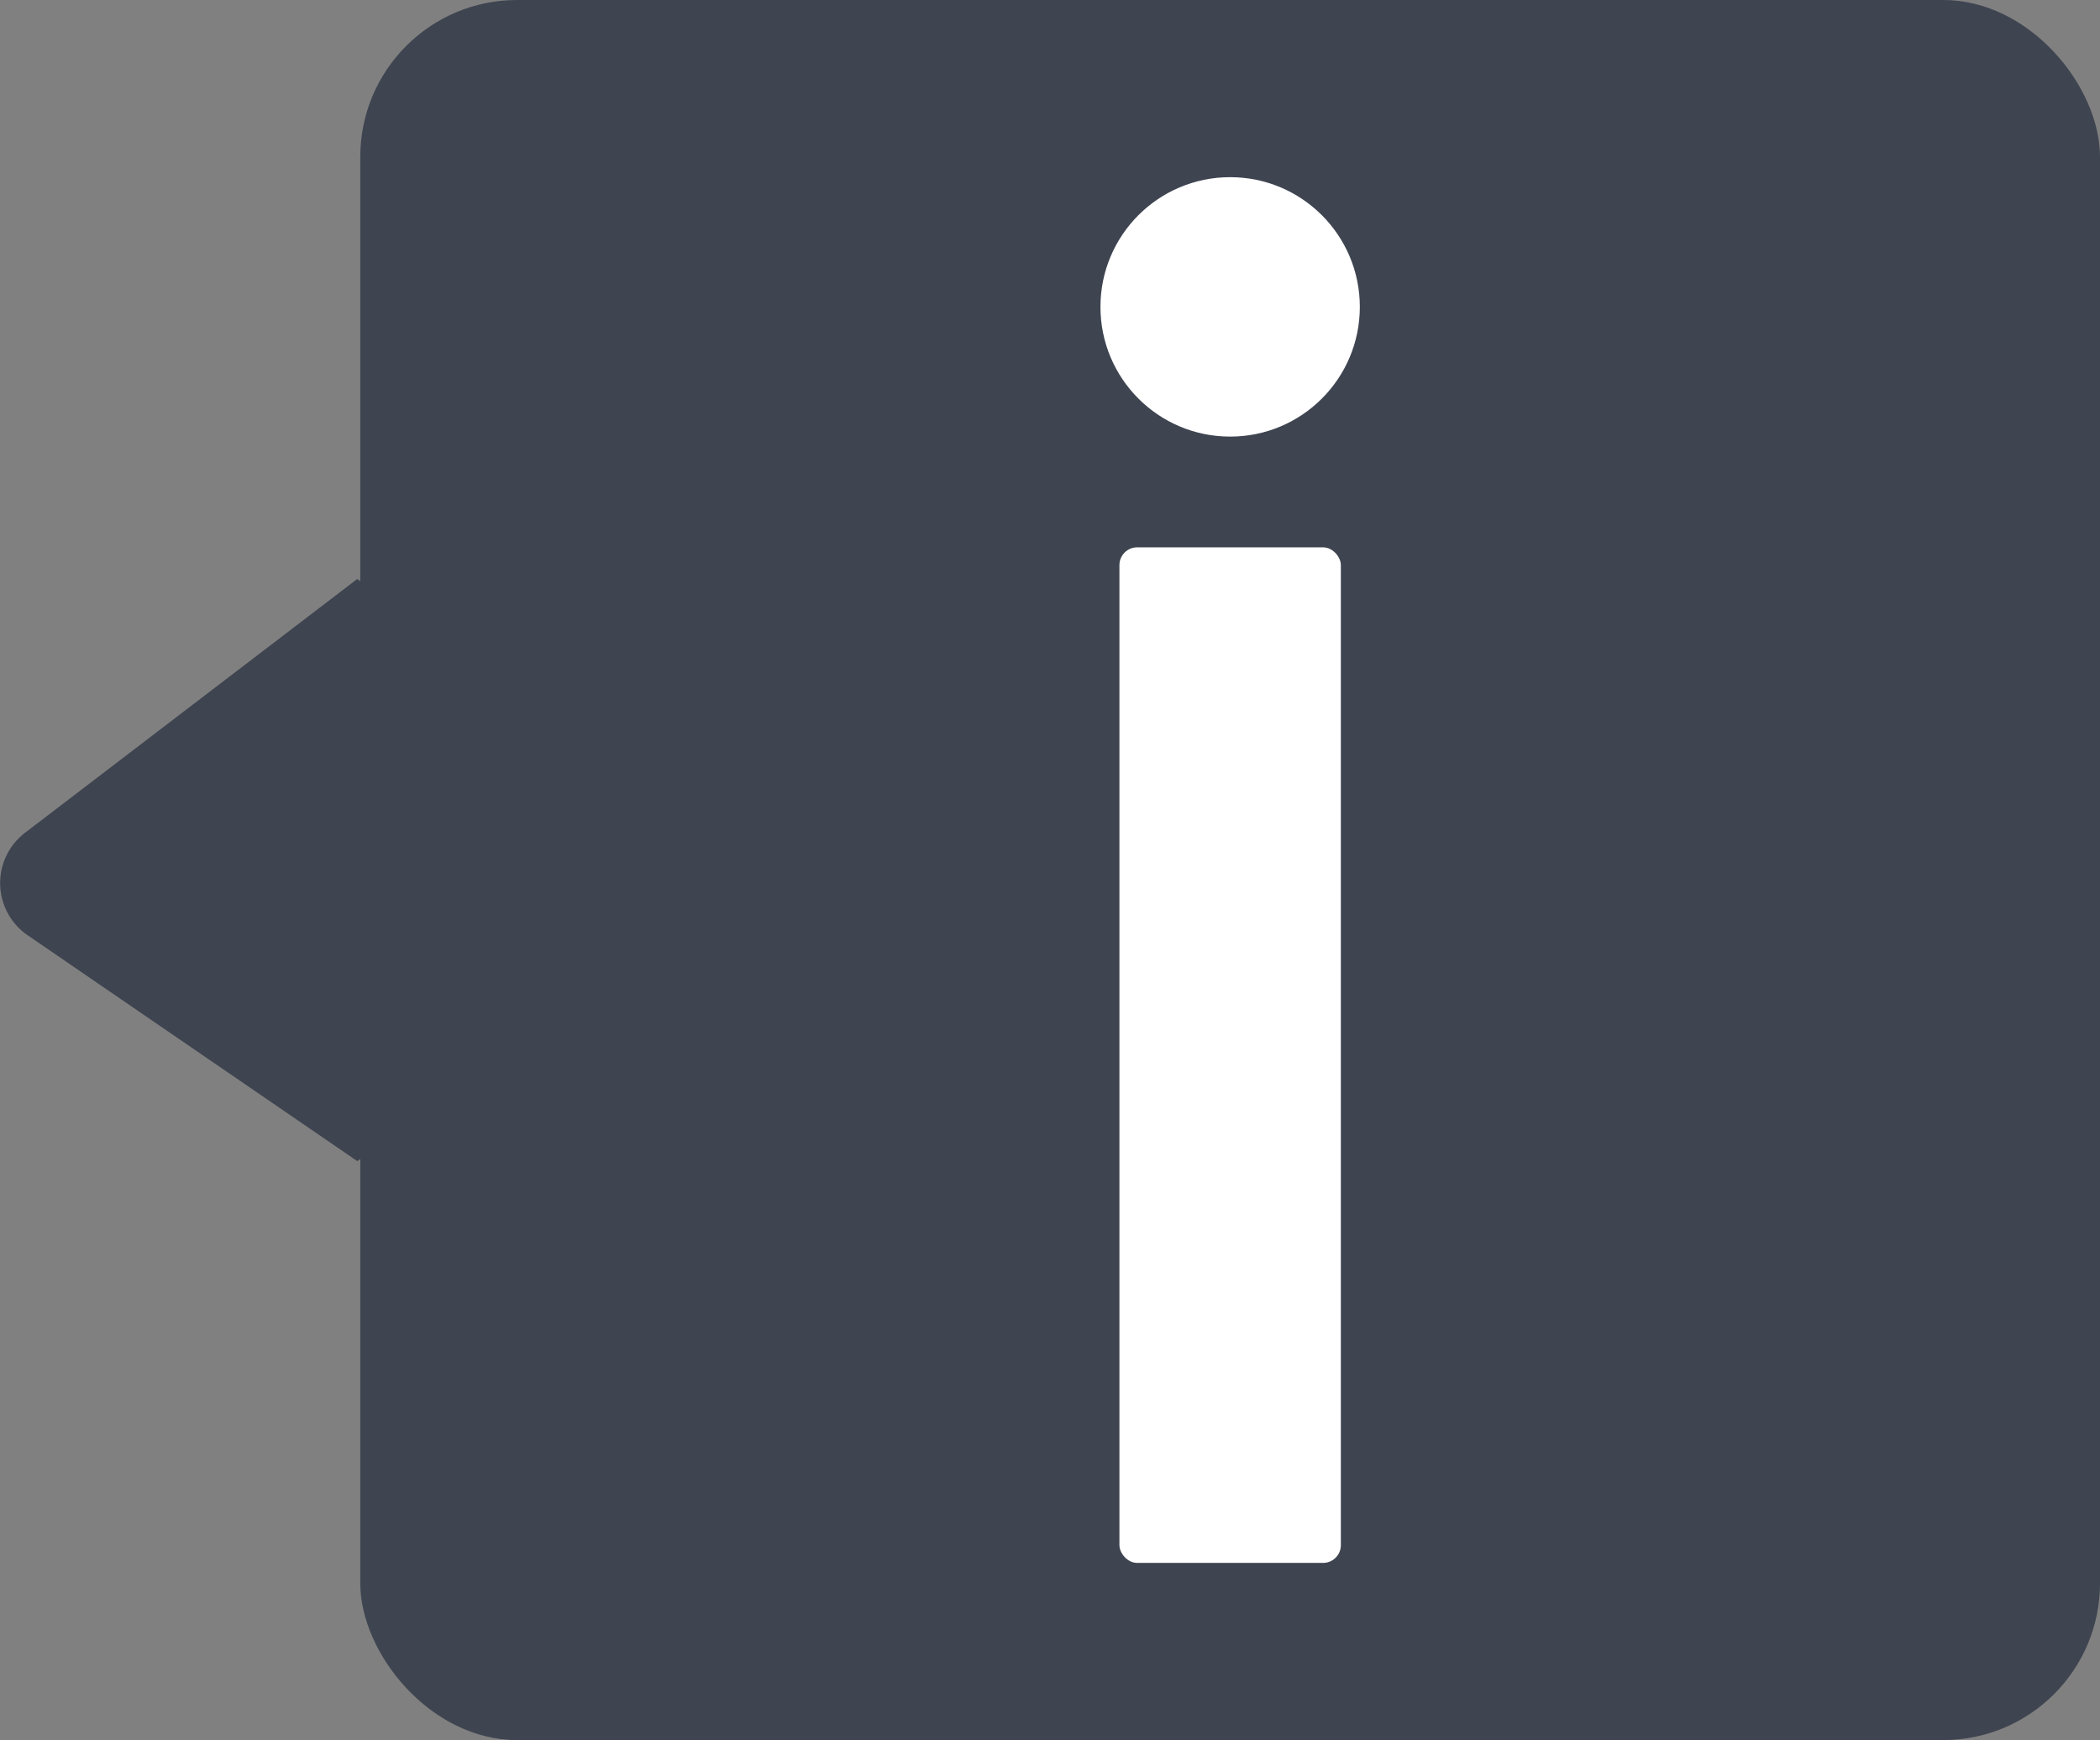 <svg id="Object" xmlns="http://www.w3.org/2000/svg" viewBox="0 0 663.9 550"><rect x="0" y="0" width="663.9" height="550" fill="#808080" stroke="none"/><defs><style>.cls-1{fill:#3e4450;}.cls-2{fill:#fff;}</style></defs><rect class="cls-1" x="113.9" width="550" height="550" rx="49.58"/><path class="cls-1" d="M469,566,342,653l-104.2-71.38a20,20,0,0,1-.84-32.4L342,469Z" transform="translate(-229.05 -286)"/><rect class="cls-2" x="353.9" y="173" width="70" height="321" rx="5.61"/><circle class="cls-2" cx="388.9" cy="97" r="41"/></svg>